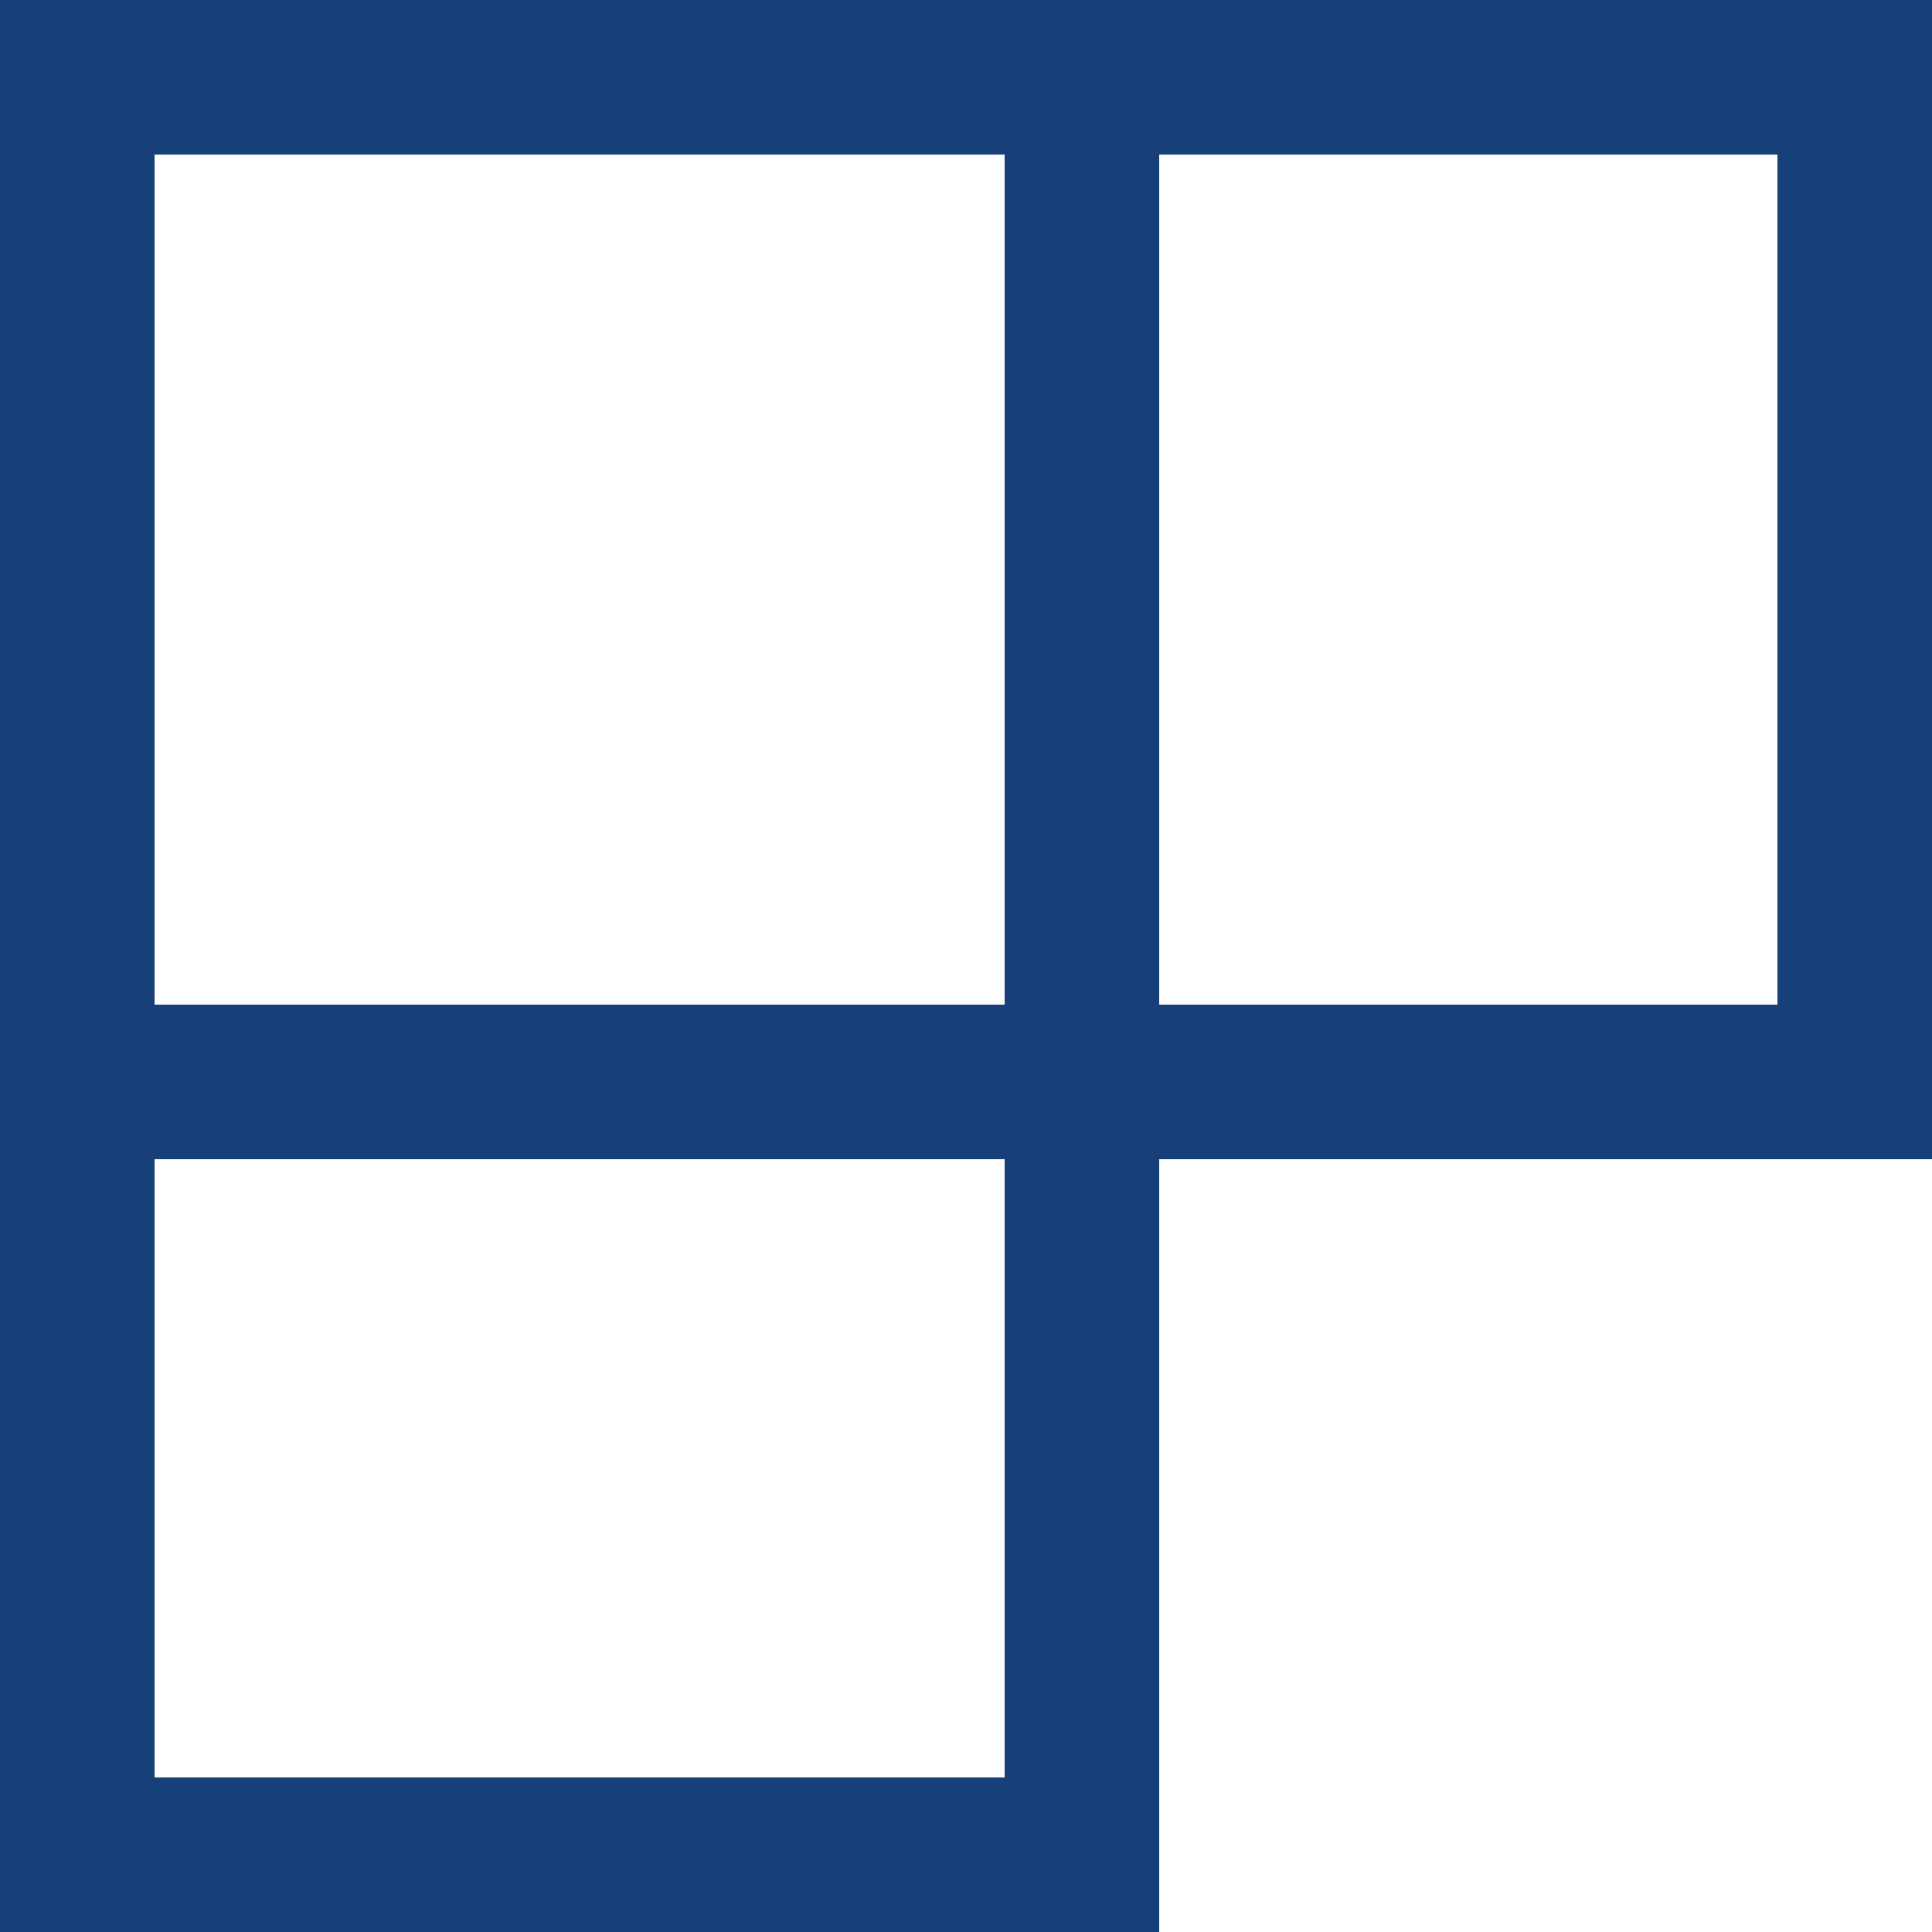 <svg xmlns="http://www.w3.org/2000/svg" width="25" height="25" viewBox="0 0 25 25"><g transform="translate(1 -13.172)"><g transform="translate(-1 13.172)" fill="none" stroke="#184078" stroke-width="2"><rect width="25" height="15" stroke="none"/><rect x="1" y="1" width="23" height="13" fill="none"/></g><g transform="translate(14 13.172) rotate(90)" fill="none" stroke="#184078" stroke-width="2"><rect width="25" height="15" stroke="none"/><rect x="1" y="1" width="23" height="13" fill="none"/></g></g></svg>